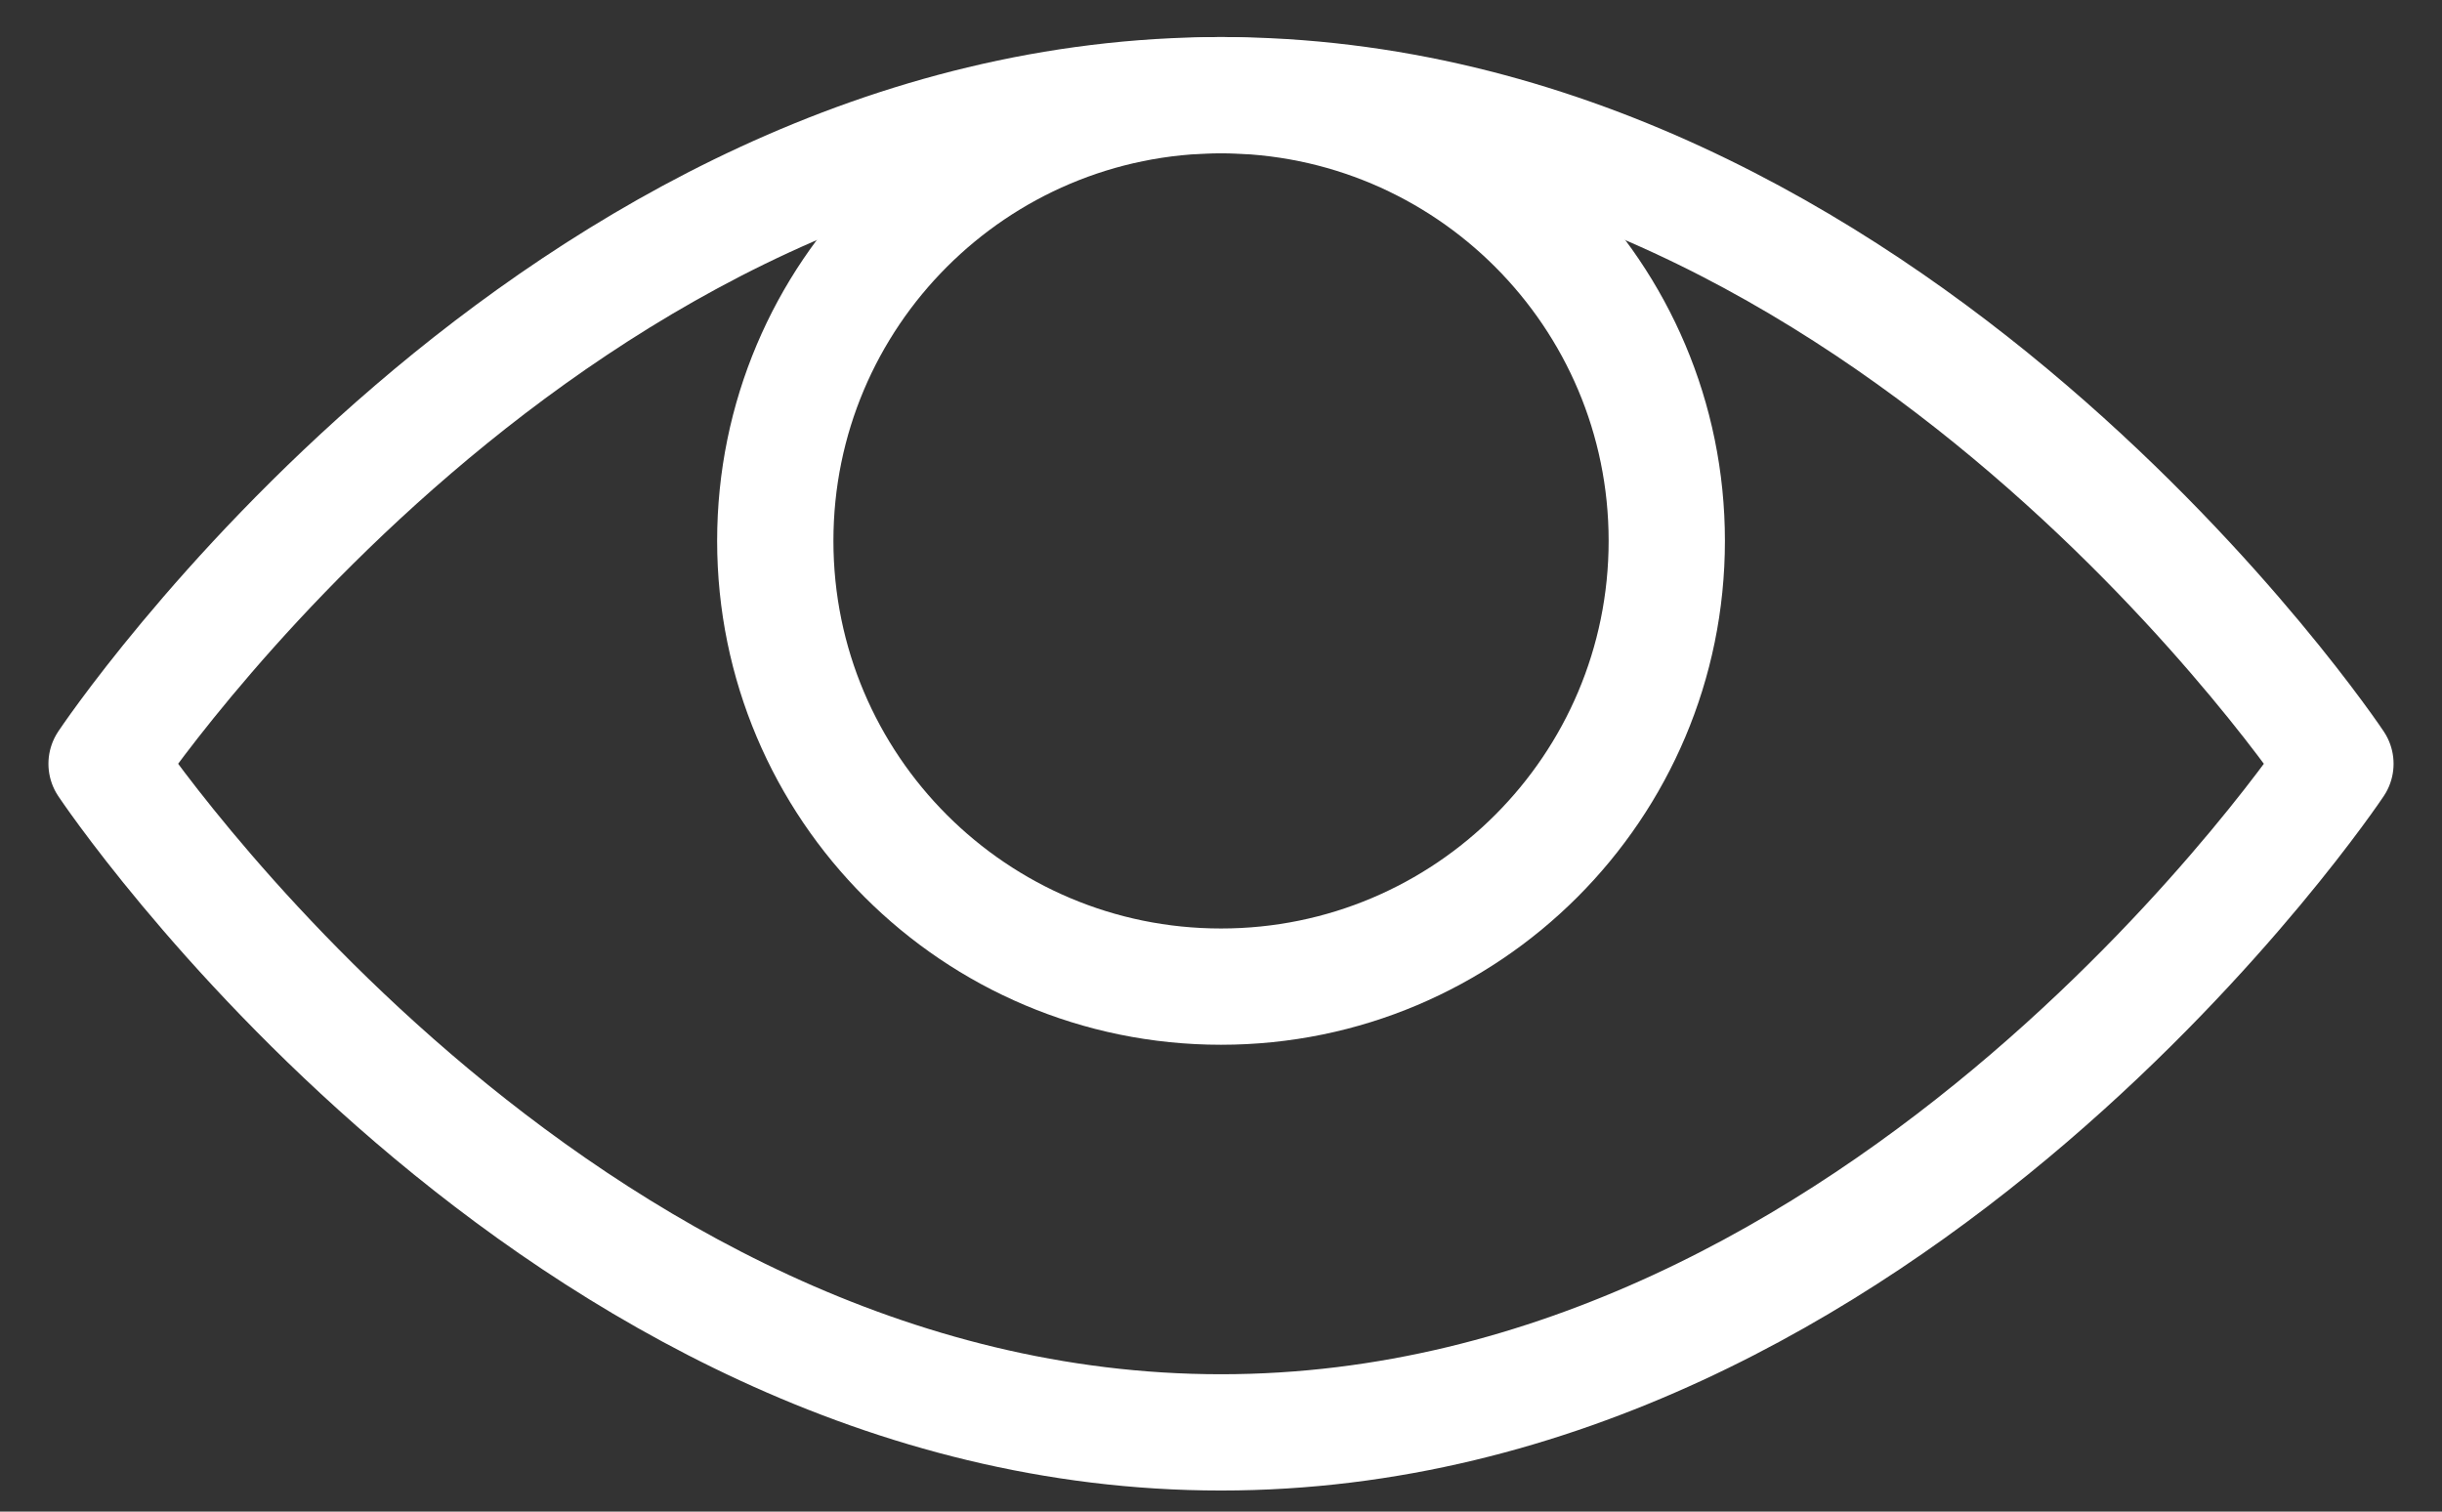 <svg width="42" height="26" viewBox="0 0 42 26" fill="none" xmlns="http://www.w3.org/2000/svg">
<rect x="0" y="0" width="42" height="26" fill="#333333" stroke="none"/>
<path d="M1.833 13.137C1.833 13.137 9.5 1.637 21 1.637C32.5 1.637 40.167 13.137 40.167 13.137C40.167 13.137 32.5 24.637 21 24.637C9.5 24.637 1.833 13.137 1.833 13.137Z" stroke="white" stroke-width="2" stroke-miterlimit="10" stroke-linecap="round" stroke-linejoin="round"/>
<path d="M21 16.97C25.234 16.97 28.667 13.538 28.667 9.303C28.667 5.069 25.234 1.637 21 1.637C16.766 1.637 13.334 5.069 13.334 9.303C13.334 13.538 16.766 16.97 21 16.97Z" stroke="white" stroke-width="2" stroke-miterlimit="10" stroke-linecap="round" stroke-linejoin="round"/>
</svg>


